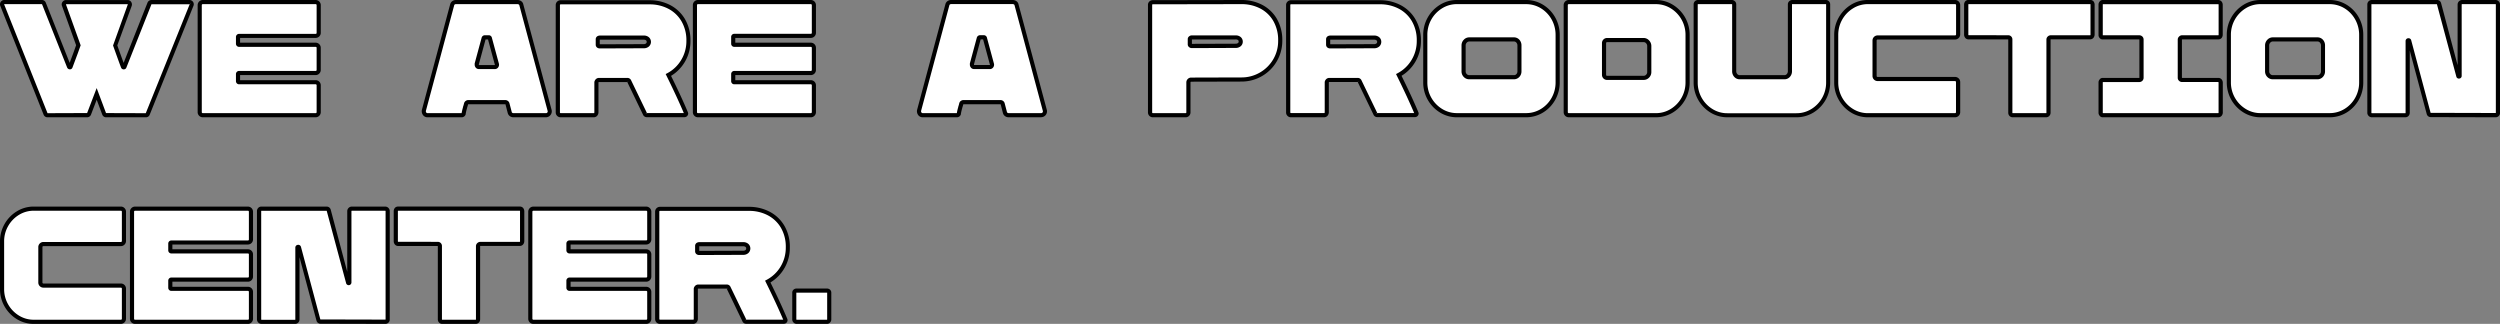 <?xml version="1.0" encoding="UTF-8"?> <svg xmlns="http://www.w3.org/2000/svg" id="b43b43c0-10a4-45bb-b5ec-c5923473d022" data-name="Слой 1" viewBox="0 0 1210.09 156.76"><rect x="0" y="0" width="1210.09" height="156.76" fill="#808080" stroke="none"/> <defs> <style> .ba9034af-3651-43b1-bbbc-3b40ca6685f8 { fill: #fff; } </style> </defs> <title>Безымянный-1</title> <g> <g> <path class="ba9034af-3651-43b1-bbbc-3b40ca6685f8" d="M-64.72,936.61a1,1,0,0,1-1-.71l-21-52.57a.87.87,0,0,1-.08-.39,1.06,1.06,0,0,1,.31-.78,1.06,1.06,0,0,1,.78-.32h18.15a1.06,1.06,0,0,1,1,.71l12.13,30.59a.46.46,0,0,0,.39.23.31.31,0,0,0,.31-.23l2.58-6.89,1.25-3.52-7-19.4a.87.87,0,0,1-.08-.39,1.09,1.09,0,0,1,.32-.74,1,1,0,0,1,.78-.36H-26a1,1,0,0,1,.86.47,1.2,1.2,0,0,1,.16,1l-7,19.48q3.14,8.76,3.76,10.33a.33.33,0,0,0,.35.23.33.33,0,0,0,.35-.23l12.13-30.59a1,1,0,0,1,1-.71H3.89a1.07,1.07,0,0,1,.94.47,1.06,1.06,0,0,1,.08,1L-16.22,935.9a1,1,0,0,1-1,.71H-36.32a1,1,0,0,1-1-.71l-3.6-9.62-3.67,9.62a1,1,0,0,1-1,.71Z" transform="translate(87.78 -880.84)"></path> <path d="M-17.23,937.61H-36.32a2,2,0,0,1-2-1.39l-2.66-7.11-2.73,7.15a2,2,0,0,1-2,1.35H-64.72a2,2,0,0,1-2-1.39L-87.63,883.7a1.7,1.7,0,0,1-.15-.76,2.05,2.05,0,0,1,.61-1.49,2,2,0,0,1,1.48-.61h18.15a2,2,0,0,1,1.93,1.3l11.55,29.13,2-5.37,1.12-3.17-6.82-19a1.74,1.74,0,0,1-.16-.77,2.13,2.13,0,0,1,.57-1.41,2,2,0,0,1,1.53-.69H-26a2,2,0,0,1,1.7.92A2.15,2.15,0,0,1-24,883.6L-31,902.81c1.42,4,2.44,6.79,3.06,8.47l11.54-29.1a2.07,2.07,0,0,1,1.94-1.34H3.89a2.06,2.06,0,0,1,1.77.92,2,2,0,0,1,.16,2l-21.11,52.54A1.93,1.93,0,0,1-17.23,937.61ZM-67.5,882.84H-85.69l-.09.1,21,52.69,0,0,19.17-.07,4.62-12.09,4.53,12.1,19.17.06v0l.09-.05L4,883l.68-.84-.68.73h-18.4s-.06,0-.1.11l-12.11,30.56a1.31,1.31,0,0,1-1.28.86,1.31,1.31,0,0,1-1.3-.92c-.41-1-1.67-4.48-3.75-10.3l-.12-.34L-25.92,883a.19.19,0,0,0,0-.12l-29.83,0c-.08.07-.1.1-.1.11l7.11,19.78-1.38,3.86-2.58,6.9a1.3,1.3,0,0,1-1.25.88,1.45,1.45,0,0,1-1.22-.68l-.1-.18-12.13-30.59A.26.26,0,0,0-67.5,882.84Zm39,29.92,0,.06Zm-26.14,0,0,0Zm27.26-.06,0,0Z" transform="translate(87.78 -880.84)"></path> </g> <g> <path class="ba9034af-3651-43b1-bbbc-3b40ca6685f8" d="M28.06,898.19c-.42,0-.63.19-.63.55V902c0,.37.21.55.63.55H65a1.43,1.43,0,0,1,1.05.43,1.41,1.41,0,0,1,.43,1.05V914.7a1.43,1.43,0,0,1-.43,1.06,1.47,1.47,0,0,1-1.05.43H28.06c-.42,0-.63.18-.63.55v3.36c0,.36.21.55.63.55H65a1.43,1.43,0,0,1,1.05.43,1.41,1.41,0,0,1,.43,1v13a1.4,1.4,0,0,1-.43,1,1.44,1.44,0,0,1-1.05.44H10.38a1.49,1.49,0,0,1-1.49-1.49V883.33a1.47,1.47,0,0,1,1.49-1.49H65a1.47,1.47,0,0,1,1.05.43,1.43,1.43,0,0,1,.43,1.06v13.38a1.4,1.4,0,0,1-.43,1,1.43,1.43,0,0,1-1.05.43Z" transform="translate(87.78 -880.84)"></path> <path d="M65,937.61H10.38a2.48,2.48,0,0,1-2.49-2.49V883.33a2.49,2.49,0,0,1,2.49-2.49H65a2.48,2.48,0,0,1,2.48,2.49v13.38A2.46,2.46,0,0,1,65,899.19H28.43v2.31H65A2.46,2.46,0,0,1,67.47,904V914.7A2.48,2.48,0,0,1,65,917.19H28.43v2.46H65a2.46,2.46,0,0,1,2.48,2.48v13A2.48,2.48,0,0,1,65,937.61ZM10.38,882.84a.48.48,0,0,0-.49.49v51.79a.48.48,0,0,0,.49.49H65a.43.43,0,0,0,.34-.14.44.44,0,0,0,.14-.35v-13a.45.45,0,0,0-.14-.35.45.45,0,0,0-.34-.13H28.06a1.51,1.51,0,0,1-1.63-1.55v-3.36a1.51,1.51,0,0,1,1.63-1.55H65a.42.42,0,0,0,.34-.14.45.45,0,0,0,.14-.35V904a.45.45,0,0,0-.14-.35.45.45,0,0,0-.34-.13H28.06A1.51,1.51,0,0,1,26.43,902v-3.21a1.51,1.51,0,0,1,1.63-1.55H65a.43.43,0,0,0,.34-.13.45.45,0,0,0,.14-.35V883.33a.45.45,0,0,0-.14-.35.41.41,0,0,0-.34-.14Z" transform="translate(87.78 -880.84)"></path> </g> <g> <path class="ba9034af-3651-43b1-bbbc-3b40ca6685f8" d="M119.2,936.61a1.68,1.68,0,0,1-1.45-.71,2.08,2.08,0,0,1-.35-1.64l13.69-51.09a1.59,1.59,0,0,1,.66-1,1.93,1.93,0,0,1,1.14-.36h29.88a2,2,0,0,1,1.18.4,1.38,1.38,0,0,1,.62.93l13.69,51.09a1.82,1.82,0,0,1-.31,1.64,1.79,1.79,0,0,1-1.49.71H160.74a1.93,1.93,0,0,1-1.14-.36,1.59,1.59,0,0,1-.66-1l-1.1-4.23a1,1,0,0,0-.39-.55,1.17,1.17,0,0,0-.7-.23H138.91a1.17,1.17,0,0,0-.7.23,1,1,0,0,0-.39.55,11.52,11.52,0,0,1-.32,1.17,8.71,8.71,0,0,0-.23.86,22,22,0,0,0-.63,2.74,1,1,0,0,1-1.09.79Zm32.46-23.32a1,1,0,0,0,.86-.43,1.21,1.21,0,0,0,.16-1.05l-3.36-12.44a.55.55,0,0,0-.63-.47H147a.62.62,0,0,0-.63.47L143,911.81v.31a1.3,1.3,0,0,0,.27.82.89.89,0,0,0,.75.35Z" transform="translate(87.78 -880.84)"></path> <path d="M176.46,937.61H160.74a3,3,0,0,1-1.71-.53,2.71,2.71,0,0,1-1.06-1.56l-1.09-4.22-.13,0H138.91a.17.17,0,0,0-.1,0c-.13.49-.25.9-.36,1.24a5.55,5.55,0,0,0-.2.74,22.18,22.18,0,0,0-.61,2.65l0,.18a2,2,0,0,1-2,1.5H119.2a2.68,2.68,0,0,1-2.26-1.12,3.14,3.14,0,0,1-.53-2.4l13.71-51.17a2.72,2.72,0,0,1,1.06-1.55,3,3,0,0,1,1.71-.53h29.88a3,3,0,0,1,1.75.58,2.41,2.41,0,0,1,1,1.54l13.68,51a2.84,2.84,0,0,1-.49,2.51A2.78,2.78,0,0,1,176.46,937.61Zm-37.55-8.34h17.84a2.18,2.18,0,0,1,1.3.43,2,2,0,0,1,.76,1.11l1.1,4.21a.59.59,0,0,0,.26.41.94.94,0,0,0,.57.18h15.72a.81.81,0,0,0,.7-.32.85.85,0,0,0,.13-.79l-13.71-51.18s0-.13-.22-.27a1,1,0,0,0-.59-.21H132.89a.94.94,0,0,0-.57.18.6.6,0,0,0-.26.4l-13.7,51.1a1.09,1.09,0,0,0,.2.8.69.69,0,0,0,.64.29h16.46a27,27,0,0,1,.64-2.77c0-.24.14-.57.25-.92s.19-.65.29-1.08a2,2,0,0,1,.77-1.13A2.14,2.14,0,0,1,138.91,929.27Zm12.75-15H144a1.9,1.9,0,0,1-1.54-.74,2.26,2.26,0,0,1-.48-1.43l0-.57,3.37-12.44A1.61,1.61,0,0,1,147,897.9h1.72a1.54,1.54,0,0,1,1.61,1.3l3.35,12.35a2.21,2.21,0,0,1-.32,1.9A2,2,0,0,1,151.66,914.29ZM144,911.94v.18a.31.31,0,0,0,.06.21l7.62,0h.05a.33.33,0,0,0,0-.24l-3.29-12.15h-1.19Zm4.37-12.31v0Z" transform="translate(87.78 -880.84)"></path> </g> <g> <path class="ba9034af-3651-43b1-bbbc-3b40ca6685f8" d="M183.58,936.61a1.25,1.25,0,0,1-.94-.4,1.27,1.27,0,0,1-.39-.93v-52a1.31,1.31,0,0,1,.39-.94,1.28,1.28,0,0,1,.94-.39h43.18a20.32,20.32,0,0,1,9.27,2.15,16.74,16.74,0,0,1,6.85,6.38,19.16,19.16,0,0,1,2.58,10.17,18.5,18.5,0,0,1-2.66,9.78,18.19,18.19,0,0,1-7,6.73q5.16,10.39,8.53,18.38l.07.24a.72.72,0,0,1-.23.54.75.75,0,0,1-.55.24H225.43a1,1,0,0,1-1-.63l-7.59-15.72a1,1,0,0,0-1-.63H202.12a1.23,1.23,0,0,0-1.1.71.91.91,0,0,0-.15.62v14.4a1.33,1.33,0,0,1-.16.62,1.17,1.17,0,0,1-1.17.71Zm40.21-33.41a2.66,2.66,0,0,0,1.84-.59,2,2,0,0,0,0-3,2.68,2.68,0,0,0-1.88-.59H202.51a1.36,1.36,0,0,0-.7.24.75.75,0,0,0-.24.55v2.66a.71.71,0,0,0,.24.54,1.1,1.1,0,0,0,.7.24Z" transform="translate(87.78 -880.84)"></path> <path d="M199.54,937.61h-16a2.34,2.34,0,0,1-2.33-2.33v-52a2.34,2.34,0,0,1,2.33-2.33h43.18a21.35,21.35,0,0,1,9.72,2.26,17.89,17.89,0,0,1,7.25,6.75,20.2,20.2,0,0,1,2.73,10.69,19.48,19.48,0,0,1-2.81,10.3,19.27,19.27,0,0,1-6.58,6.61c3.25,6.58,6,12.49,8.14,17.59l.15.46v.17a1.76,1.76,0,0,1-.52,1.25,1.74,1.74,0,0,1-1.26.53H225.43a2,2,0,0,1-2-1.28l-7.55-15.64.83-.58-.87.49c.05.05,0,0-.08,0H202.12c-.06,0-.12,0-.22.19l0,0v14.49a2.44,2.44,0,0,1-.26,1.07A2.16,2.16,0,0,1,199.54,937.61Zm2.58-19.06h13.69a2,2,0,0,1,1.95,1.28l7.56,15.64-.84.58.88-.49c-.06,0,0,0,.07,0h17.78c-2.18-5.14-5-11.21-8.35-18l-.43-.87.86-.46a17.13,17.13,0,0,0,6.65-6.36,17.56,17.56,0,0,0,2.52-9.26A18.22,18.22,0,0,0,242,891a15.8,15.8,0,0,0-6.44-6,19.36,19.36,0,0,0-8.82-2.05H183.58a.29.29,0,0,0-.23.1.26.26,0,0,0-.1.23v52a.24.24,0,0,0,.1.22.27.27,0,0,0,.23.11h16c.21,0,.23,0,.26-.12a.5.5,0,0,0,.07-.21v-14.4a2,2,0,0,1,.33-1.2A2.19,2.19,0,0,1,202.12,918.55Zm.4-14.27a2.11,2.11,0,0,1-1.31-.44l-.11-.09a1.76,1.76,0,0,1-.53-1.25v-2.66a1.78,1.78,0,0,1,.53-1.26l.19-.15a2.4,2.4,0,0,1,1.22-.38h21.28a3.62,3.62,0,0,1,2.56.86,3,3,0,0,1-.06,4.45,3.64,3.64,0,0,1-2.5.84Zm0-4.23v2.23l21.22-.08a1.73,1.73,0,0,0,1.18-.34.94.94,0,0,0,.32-.77.89.89,0,0,0-.31-.72,1.86,1.86,0,0,0-1.19-.32Z" transform="translate(87.78 -880.84)"></path> </g> <g> <path class="ba9034af-3651-43b1-bbbc-3b40ca6685f8" d="M267.75,898.19c-.41,0-.62.19-.62.55V902c0,.37.21.55.62.55h36.93a1.4,1.4,0,0,1,1.05.43,1.42,1.42,0,0,1,.44,1.05V914.7a1.49,1.49,0,0,1-1.49,1.49H267.75c-.41,0-.62.18-.62.55v3.36c0,.36.21.55.62.55h36.93a1.4,1.4,0,0,1,1.05.43,1.42,1.42,0,0,1,.44,1v13a1.5,1.5,0,0,1-1.49,1.49H250.07a1.42,1.42,0,0,1-1-.44,1.4,1.4,0,0,1-.43-1V883.33a1.43,1.43,0,0,1,.43-1.06,1.45,1.45,0,0,1,1-.43h54.61a1.49,1.49,0,0,1,1.49,1.49v13.38a1.49,1.49,0,0,1-1.49,1.48Z" transform="translate(87.78 -880.84)"></path> <path d="M304.68,937.61H250.07a2.48,2.48,0,0,1-2.48-2.49V883.33a2.44,2.44,0,0,1,.72-1.76,2.41,2.41,0,0,1,1.76-.73h54.61a2.49,2.49,0,0,1,2.49,2.49v13.38a2.41,2.41,0,0,1-.73,1.76,2.44,2.44,0,0,1-1.76.72H268.13v2.31h36.55a2.48,2.48,0,0,1,2.49,2.48V914.7a2.49,2.49,0,0,1-2.49,2.49H268.13v2.46h36.55a2.48,2.48,0,0,1,2.49,2.48v13a2.49,2.49,0,0,1-2.49,2.49Zm-54.61-54.77a.47.47,0,0,0-.35.14.44.44,0,0,0-.13.35v51.79a.44.44,0,0,0,.13.35.47.47,0,0,0,.35.14h54.61a.48.48,0,0,0,.49-.49v-13a.45.45,0,0,0-.14-.35.48.48,0,0,0-.35-.13H267.75a1.5,1.5,0,0,1-1.62-1.55v-3.36a1.5,1.5,0,0,1,1.62-1.55h36.93a.48.48,0,0,0,.49-.49V904a.45.45,0,0,0-.14-.35.48.48,0,0,0-.35-.13H267.75a1.5,1.5,0,0,1-1.62-1.55v-3.21a1.5,1.5,0,0,1,1.62-1.55h36.93a.45.45,0,0,0,.35-.13.45.45,0,0,0,.14-.35V883.33a.48.48,0,0,0-.49-.49Z" transform="translate(87.78 -880.84)"></path> </g> <g> <path class="ba9034af-3651-43b1-bbbc-3b40ca6685f8" d="M358.89,936.61a1.68,1.68,0,0,1-1.45-.71,2.12,2.12,0,0,1-.35-1.64l13.69-51.09a1.64,1.64,0,0,1,.67-1,1.9,1.9,0,0,1,1.13-.36h29.88a2,2,0,0,1,1.18.4,1.38,1.38,0,0,1,.62.93L418,934.26a1.79,1.79,0,0,1-.31,1.64,1.78,1.78,0,0,1-1.48.71H400.43a1.9,1.9,0,0,1-1.13-.36,1.64,1.64,0,0,1-.67-1l-1.09-4.23a1.08,1.08,0,0,0-.39-.55,1.2,1.2,0,0,0-.71-.23H378.6a1.17,1.17,0,0,0-.7.23,1,1,0,0,0-.39.55c-.11.47-.21.86-.31,1.17a6.79,6.79,0,0,0-.24.86,23.3,23.3,0,0,0-.62,2.74,1,1,0,0,1-1.1.79Zm32.47-23.32a1,1,0,0,0,.86-.43,1.21,1.21,0,0,0,.15-1.05L389,899.37c-.05-.32-.26-.47-.63-.47h-1.72a.6.6,0,0,0-.62.47l-3.37,12.44v.31a1.26,1.26,0,0,0,.28.82.87.87,0,0,0,.74.35Z" transform="translate(87.78 -880.84)"></path> <path d="M416.16,937.61H400.43a3,3,0,0,1-1.7-.53,2.68,2.68,0,0,1-1.07-1.56l-1.09-4.22a.35.35,0,0,0-.13,0H378.6a.19.19,0,0,0-.1,0c-.13.49-.24.9-.36,1.24s-.15.52-.2.74a22.18,22.18,0,0,0-.61,2.65l0,.18a2,2,0,0,1-2.05,1.5H358.89a2.68,2.68,0,0,1-2.26-1.12,3.13,3.13,0,0,1-.52-2.4l13.71-51.17a2.63,2.63,0,0,1,1.06-1.55,2.93,2.93,0,0,1,1.7-.53h29.88a3,3,0,0,1,1.76.58,2.39,2.39,0,0,1,1,1.54l13.68,51a2.84,2.84,0,0,1-2.76,3.61Zm-37.56-8.34h17.84a2.19,2.19,0,0,1,1.31.43,2,2,0,0,1,.76,1.11L399.6,935a.64.64,0,0,0,.27.41.94.94,0,0,0,.56.18h15.73a.79.79,0,0,0,.69-.32.82.82,0,0,0,.13-.79l-13.71-51.18s0-.13-.21-.27a1,1,0,0,0-.6-.21H372.58a.94.94,0,0,0-.56.18.64.64,0,0,0-.27.4l-13.69,51.1a1.08,1.08,0,0,0,.19.8.69.69,0,0,0,.64.29h16.47a24.5,24.5,0,0,1,.64-2.77,6.21,6.21,0,0,1,.25-.92c.09-.29.19-.65.28-1.08a2,2,0,0,1,.77-1.13A2.18,2.18,0,0,1,378.6,929.27Zm12.76-15h-7.67a1.88,1.88,0,0,1-1.53-.74,2.27,2.27,0,0,1-.49-1.43l0-.57,3.36-12.44a1.63,1.63,0,0,1,1.59-1.21h1.72a1.55,1.55,0,0,1,1.62,1.3l3.34,12.35a2.21,2.21,0,0,1-.31,1.9A2,2,0,0,1,391.36,914.29Zm-7.69-2.35v.18a.31.31,0,0,0,.07.21l7.62,0h0a.33.33,0,0,0,0-.24l-3.28-12.15h-1.19ZM388,899.63v0Z" transform="translate(87.78 -880.84)"></path> </g> <g> <path class="ba9034af-3651-43b1-bbbc-3b40ca6685f8" d="M469.27,936.21a1.27,1.27,0,0,1-.39-.93V883.17a1.17,1.17,0,0,1,.39-.9,1.37,1.37,0,0,1,.94-.35l43-.08a20.26,20.26,0,0,1,9.27,2.16,16.47,16.47,0,0,1,6.8,6.37,19.34,19.34,0,0,1,2.55,10.17,18.23,18.23,0,0,1-2.59,9.62,18.75,18.75,0,0,1-16,9.16l-24.49.07a1.3,1.3,0,0,0-.94.4,1.27,1.27,0,0,0-.39.93v14.56a1.27,1.27,0,0,1-.39.93,1.25,1.25,0,0,1-.94.4H470.21A1.25,1.25,0,0,1,469.27,936.21Zm41-33.17a2.67,2.67,0,0,0,1.84-.58,1.88,1.88,0,0,0,.67-1.45,1.92,1.92,0,0,0-.63-1.45,2.66,2.66,0,0,0-1.88-.58H489.14a.93.93,0,0,0-.7.23.68.68,0,0,0-.31.55v2.58a.68.68,0,0,0,.31.55,1,1,0,0,0,.7.23Z" transform="translate(87.78 -880.84)"></path> <path d="M486.09,937.61H470.21a2.34,2.34,0,0,1-2.33-2.33V883.17a2.16,2.16,0,0,1,.72-1.64,2.37,2.37,0,0,1,1.61-.61l43-.08A21.35,21.35,0,0,1,523,883.1a17.62,17.62,0,0,1,7.21,6.76,20.43,20.43,0,0,1,2.69,10.68,19.69,19.69,0,0,1-19.62,19.78l-24.49.07a.29.29,0,0,0-.23.1.32.32,0,0,0-.1.23v14.56a2.32,2.32,0,0,1-.68,1.64A2.29,2.29,0,0,1,486.09,937.61Zm27.15-54.77-43,.08a.34.34,0,0,0-.27.1.16.16,0,0,0-.06.15v52.11a.24.24,0,0,0,.1.22h0a.29.29,0,0,0,.23.1h15.88a.29.29,0,0,0,.23-.1.27.27,0,0,0,.1-.23V920.72a2.29,2.29,0,0,1,.69-1.64,2.25,2.25,0,0,1,1.64-.69l24.48-.07a17.5,17.5,0,0,0,8.67-2.3,17.7,17.7,0,0,0,6.52-6.37,17.43,17.43,0,0,0,2.44-9.11,18.47,18.47,0,0,0-2.4-9.65,15.64,15.64,0,0,0-6.4-6A19.36,19.36,0,0,0,513.24,882.84Zm-24.09,21.28a1.92,1.92,0,0,1-1.36-.47,1.66,1.66,0,0,1-.66-1.31v-2.58a1.64,1.64,0,0,1,.66-1.31,1.91,1.91,0,0,1,1.35-.47h21.12a3.6,3.6,0,0,1,2.56.85,2.93,2.93,0,0,1,.95,2.18,2.86,2.86,0,0,1-1,2.2,3.63,3.63,0,0,1-2.49.83Zm0-2h0Zm0-2.19v2.13l21.13-.07a1.77,1.77,0,0,0,1.18-.33.86.86,0,0,0,.33-.7.94.94,0,0,0-.31-.72,1.88,1.88,0,0,0-1.2-.31H489.13Z" transform="translate(87.78 -880.84)"></path> </g> <g> <path class="ba9034af-3651-43b1-bbbc-3b40ca6685f8" d="M537.1,936.61a1.25,1.25,0,0,1-.94-.4,1.27,1.27,0,0,1-.39-.93v-52a1.31,1.31,0,0,1,.39-.94,1.28,1.28,0,0,1,.94-.39h43.18a20.32,20.32,0,0,1,9.27,2.15,16.87,16.87,0,0,1,6.85,6.38A19.16,19.16,0,0,1,599,900.62a18.5,18.5,0,0,1-2.66,9.78,18.26,18.26,0,0,1-7,6.73q5.16,10.39,8.52,18.38l.08.24a.8.8,0,0,1-.78.78H579a1,1,0,0,1-1-.63l-7.59-15.72a1,1,0,0,0-1-.63H555.64a1.22,1.22,0,0,0-1.1.71.91.91,0,0,0-.15.62v14.4a1.46,1.46,0,0,1-.16.62,1.17,1.17,0,0,1-1.17.71Zm40.21-33.41a2.66,2.66,0,0,0,1.84-.59,1.94,1.94,0,0,0,.66-1.52,1.91,1.91,0,0,0-.63-1.45,2.64,2.64,0,0,0-1.87-.59H556a1.33,1.33,0,0,0-.7.24.75.75,0,0,0-.24.55v2.66a.71.71,0,0,0,.24.54,1.1,1.1,0,0,0,.7.24Z" transform="translate(87.78 -880.84)"></path> <path d="M553.06,937.61h-16a2.29,2.29,0,0,1-1.65-.69,2.24,2.24,0,0,1-.68-1.64v-52a2.24,2.24,0,0,1,.68-1.64,2.29,2.29,0,0,1,1.65-.69h43.18a21.35,21.35,0,0,1,9.72,2.26,17.89,17.89,0,0,1,7.25,6.75A20.2,20.2,0,0,1,600,900.62a19.57,19.57,0,0,1-2.81,10.3,19.27,19.27,0,0,1-6.58,6.61c3.25,6.58,6,12.49,8.14,17.59l.15.46v.17a1.76,1.76,0,0,1-.52,1.25,1.74,1.74,0,0,1-1.26.53H579a2,2,0,0,1-2-1.28l-7.56-15.64.84-.58-.88.49c.06.05,0,0-.07,0H555.64c-.06,0-.12,0-.22.19l0,0v14.49a2.44,2.44,0,0,1-.26,1.07A2.16,2.16,0,0,1,553.06,937.61Zm2.58-19.06h13.69a2,2,0,0,1,1.95,1.28l7.55,15.64-.83.58.88-.49c-.06,0,0,0,.07,0h17.78c-2.18-5.14-5-11.21-8.35-18l-.43-.87.85-.46a17.22,17.22,0,0,0,6.66-6.36,17.56,17.56,0,0,0,2.52-9.26,18.22,18.22,0,0,0-2.44-9.65,15.8,15.8,0,0,0-6.44-6,19.36,19.36,0,0,0-8.82-2.05H537.1a.33.33,0,0,0-.24.1.28.28,0,0,0-.09.23v52a.26.26,0,0,0,.09.22.3.3,0,0,0,.24.11h16c.21,0,.22,0,.26-.12a.5.5,0,0,0,.07-.21v-14.4a2,2,0,0,1,.33-1.2A2.19,2.19,0,0,1,555.64,918.55Zm.39-14.27a2.13,2.13,0,0,1-1.31-.44l-.1-.09a1.72,1.72,0,0,1-.53-1.25v-2.66a1.74,1.74,0,0,1,.53-1.26l.19-.15a2.4,2.4,0,0,1,1.22-.38h21.28a3.62,3.62,0,0,1,2.56.86,2.9,2.9,0,0,1,.94,2.18,3,3,0,0,1-1,2.27,3.64,3.64,0,0,1-2.5.84Zm.06-4.23v2.23l21.22-.08a1.7,1.7,0,0,0,1.17-.34.91.91,0,0,0,.33-.77.92.92,0,0,0-.31-.72,1.86,1.86,0,0,0-1.19-.32Z" transform="translate(87.78 -880.84)"></path> </g> <g> <path class="ba9034af-3651-43b1-bbbc-3b40ca6685f8" d="M617.44,936.61a14.39,14.39,0,0,1-7.67-2.16,16,16,0,0,1-7.66-13.73V897.8a16,16,0,0,1,7.66-13.8,14.39,14.39,0,0,1,7.67-2.16h33.4a14.54,14.54,0,0,1,7.75,2.16,15.51,15.51,0,0,1,5.55,5.79,16.07,16.07,0,0,1,2,8v22.92a16,16,0,0,1-2,7.95,15.55,15.55,0,0,1-5.55,5.78,14.54,14.54,0,0,1-7.75,2.16Zm27.61-18.39a2.49,2.49,0,0,0,1.88-.82,2.89,2.89,0,0,0,.78-2.07V902.89a3,3,0,0,0-.78-2.11,2.43,2.43,0,0,0-1.88-.86H623.38a2.52,2.52,0,0,0-1.91.86,2.91,2.91,0,0,0-.82,2.11v12.44a2.8,2.8,0,0,0,.82,2.07,2.59,2.59,0,0,0,1.91.82Z" transform="translate(87.78 -880.84)"></path> <path d="M650.84,937.61h-33.4a15.52,15.52,0,0,1-8.19-2.3,17,17,0,0,1-5.94-6.15,16.82,16.82,0,0,1-2.2-8.44V897.8a17,17,0,0,1,8.14-14.66,15.52,15.52,0,0,1,8.19-2.3h33.4a15.69,15.69,0,0,1,8.27,2.3,16.61,16.61,0,0,1,5.9,6.16,17.12,17.12,0,0,1,2.17,8.5v22.92a17,17,0,0,1-2.17,8.43,16.61,16.61,0,0,1-5.9,6.16A15.67,15.67,0,0,1,650.84,937.61Zm-33.4-54.77a13.53,13.53,0,0,0-7.15,2,15,15,0,0,0-7.18,12.95v22.92a15,15,0,0,0,7.18,12.88,13.53,13.53,0,0,0,7.15,2h33.4a13.68,13.68,0,0,0,7.23-2,14.7,14.7,0,0,0,5.2-5.42,15.17,15.17,0,0,0,1.91-7.46V897.8a15.32,15.32,0,0,0-1.91-7.53,14.78,14.78,0,0,0-5.2-5.42,13.68,13.68,0,0,0-7.23-2Zm27.61,36.38H623.38a3.59,3.59,0,0,1-2.62-1.11,3.79,3.79,0,0,1-1.11-2.78V902.89a3.89,3.89,0,0,1,1.09-2.8,3.55,3.55,0,0,1,2.64-1.17h21.67a3.49,3.49,0,0,1,2.62,1.18,4,4,0,0,1,1,2.79v12.44a3.88,3.88,0,0,1-1.05,2.76A3.54,3.54,0,0,1,645.05,919.22Zm-21.67-18.3a1.57,1.57,0,0,0-1.19.55,1.94,1.94,0,0,0-.54,1.42v12.44a1.79,1.79,0,0,0,.52,1.36,1.66,1.66,0,0,0,1.21.53h21.67a1.52,1.52,0,0,0,1.16-.51,1.89,1.89,0,0,0,.5-1.38V902.89a2.06,2.06,0,0,0-.52-1.44,1.47,1.47,0,0,0-1.14-.53Z" transform="translate(87.78 -880.84)"></path> </g> <g> <path class="ba9034af-3651-43b1-bbbc-3b40ca6685f8" d="M671.57,936.61a1.42,1.42,0,0,1-1.05-.44,1.4,1.4,0,0,1-.43-1V883.33a1.43,1.43,0,0,1,.43-1.06,1.45,1.45,0,0,1,1.05-.43h42.09a14.54,14.54,0,0,1,7.75,2.16,16,16,0,0,1,7.66,13.8v22.92a16,16,0,0,1-7.66,13.73,14.54,14.54,0,0,1-7.75,2.16Zm36.22-18.08a2.63,2.63,0,0,0,1.92-.82,2.79,2.79,0,0,0,.82-2.07V903.2a2.93,2.93,0,0,0-.82-2.11,2.59,2.59,0,0,0-1.92-.86H690.11a1.41,1.41,0,0,0-1.05.43,1.43,1.43,0,0,0-.43,1.05v15.34a1.4,1.4,0,0,0,.43,1.05,1.41,1.41,0,0,0,1.05.43Z" transform="translate(87.78 -880.84)"></path> <path d="M713.66,937.61H671.57a2.48,2.48,0,0,1-2.48-2.49V883.33a2.44,2.44,0,0,1,.72-1.76,2.41,2.41,0,0,1,1.76-.73h42.09a15.69,15.69,0,0,1,8.27,2.3,17,17,0,0,1,8.14,14.66v22.92a17,17,0,0,1-8.14,14.59A15.69,15.69,0,0,1,713.66,937.61Zm-42.09-54.77a.47.47,0,0,0-.35.14.44.44,0,0,0-.13.35v51.79a.44.44,0,0,0,.13.35.47.47,0,0,0,.35.14h42.09a13.62,13.62,0,0,0,7.22-2,15,15,0,0,0,7.19-12.88V897.8a15,15,0,0,0-7.19-12.95,13.62,13.62,0,0,0-7.22-2Zm36.22,36.69H690.11a2.46,2.46,0,0,1-2.48-2.48V901.71a2.47,2.47,0,0,1,.72-1.76,2.44,2.44,0,0,1,1.76-.72h17.68a3.53,3.53,0,0,1,2.64,1.17,3.9,3.9,0,0,1,1.1,2.8v12.44a3.78,3.78,0,0,1-1.11,2.78A3.62,3.62,0,0,1,707.79,919.53Zm-17.68-18.3a.45.45,0,0,0-.35.14.45.45,0,0,0-.13.34v15.34a.45.45,0,0,0,.48.48h17.68A1.61,1.61,0,0,0,709,917a1.82,1.82,0,0,0,.53-1.37V903.2a1.94,1.94,0,0,0-.54-1.42,1.57,1.57,0,0,0-1.2-.55Z" transform="translate(87.78 -880.84)"></path> </g> <g> <path class="ba9034af-3651-43b1-bbbc-3b40ca6685f8" d="M748.32,936.61a14.39,14.39,0,0,1-7.67-2.16,16,16,0,0,1-7.67-13.8V882.94a1.1,1.1,0,0,1,.31-.78,1.07,1.07,0,0,1,.79-.32h16.43a1.11,1.11,0,0,1,.74.32,1,1,0,0,1,.35.78v32.31a3,3,0,0,0,.78,2.11,2.43,2.43,0,0,0,1.88.86h21.67a2.43,2.43,0,0,0,1.88-.86,3,3,0,0,0,.78-2.11V882.94a1,1,0,0,1,.35-.78,1.12,1.12,0,0,1,.75-.32H796a1.08,1.08,0,0,1,1.09,1.1v37.71a16,16,0,0,1-7.67,13.8,14.48,14.48,0,0,1-7.74,2.16Z" transform="translate(87.78 -880.84)"></path> <path d="M781.72,937.61h-33.4a15.52,15.52,0,0,1-8.19-2.3A17.06,17.06,0,0,1,732,920.65V882.94a2.08,2.08,0,0,1,2.1-2.1h16.43a2.11,2.11,0,0,1,1.4.57,2,2,0,0,1,.69,1.53v32.31a2.06,2.06,0,0,0,.52,1.44,1.47,1.47,0,0,0,1.14.53h21.67a1.47,1.47,0,0,0,1.14-.53,2.06,2.06,0,0,0,.52-1.44V882.94a2,2,0,0,1,.69-1.53,2.1,2.1,0,0,1,1.41-.57H796a2,2,0,0,1,1.48.61,2.05,2.05,0,0,1,.61,1.49v37.71A17,17,0,0,1,790,935.31,15.69,15.69,0,0,1,781.72,937.61ZM750.5,882.84H734.08l-.1.1v37.71a15,15,0,0,0,7.19,13,13.5,13.5,0,0,0,7.15,2h33.4a13.62,13.62,0,0,0,7.22-2,15,15,0,0,0,7.19-13V882.94l-.09-.1H779.69l-.08.07,0,32.34a4,4,0,0,1-1,2.78,3.46,3.46,0,0,1-2.62,1.19H754.26a3.46,3.46,0,0,1-2.62-1.19,4,4,0,0,1-1-2.78V882.94C750.54,882.86,750.5,882.85,750.5,882.84Z" transform="translate(87.78 -880.84)"></path> </g> <g> <path class="ba9034af-3651-43b1-bbbc-3b40ca6685f8" d="M816.38,936.61a14.37,14.37,0,0,1-7.67-2.16A16,16,0,0,1,801,920.72v-23A16.06,16.06,0,0,1,808.71,884a14.37,14.37,0,0,1,7.67-2.16h42.16a1.47,1.47,0,0,1,1.49,1.49v14.16a1.47,1.47,0,0,1-1.49,1.49H821.07a1.43,1.43,0,0,0-1.06.43,1.45,1.45,0,0,0-.43,1.05V917.6a1.45,1.45,0,0,0,.43,1,1.43,1.43,0,0,0,1.06.43h37.47a1.47,1.47,0,0,1,1.49,1.49v14.55a1.49,1.49,0,0,1-1.49,1.49Z" transform="translate(87.78 -880.84)"></path> <path d="M858.54,937.61H816.38a15.49,15.49,0,0,1-8.19-2.3,16.93,16.93,0,0,1-5.94-6.15,16.73,16.73,0,0,1-2.21-8.44v-23a17.06,17.06,0,0,1,8.15-14.59,15.52,15.52,0,0,1,8.19-2.3h42.16a2.49,2.49,0,0,1,2.49,2.49v14.16a2.49,2.49,0,0,1-2.49,2.49H821.07a.48.48,0,0,0-.35.13.45.45,0,0,0-.14.35V917.6a.43.43,0,0,0,.14.34.41.41,0,0,0,.35.14h37.47a2.48,2.48,0,0,1,2.49,2.49v14.55a2.41,2.41,0,0,1-.73,1.76A2.45,2.45,0,0,1,858.54,937.61Zm-42.16-54.77a13.53,13.53,0,0,0-7.15,2A15,15,0,0,0,802,897.73v23a15,15,0,0,0,7.19,12.88,13.5,13.5,0,0,0,7.15,2h42.16a.44.44,0,0,0,.35-.14.47.47,0,0,0,.14-.35V920.57a.48.48,0,0,0-.49-.49H821.07a2.48,2.48,0,0,1-1.77-.72,2.44,2.44,0,0,1-.72-1.76V900.46a2.41,2.41,0,0,1,.73-1.76,2.44,2.44,0,0,1,1.76-.72h37.47a.44.44,0,0,0,.35-.14.45.45,0,0,0,.14-.35V883.33a.48.48,0,0,0-.49-.49Z" transform="translate(87.78 -880.84)"></path> </g> <g> <path class="ba9034af-3651-43b1-bbbc-3b40ca6685f8" d="M886.47,936.61a1.06,1.06,0,0,1-.86-.36,1.17,1.17,0,0,1-.32-.82V900a1.06,1.06,0,0,0-1.09-1.09H865a1.12,1.12,0,0,1-.78-.39,1.59,1.59,0,0,1-.31-.86V883a1.56,1.56,0,0,1,.31-.86,1.06,1.06,0,0,1,.78-.32h59a1.06,1.06,0,0,1,.78.32,1.56,1.56,0,0,1,.31.86v14.63a1.59,1.59,0,0,1-.31.86,1.12,1.12,0,0,1-.78.39H904.85a1.08,1.08,0,0,0-.74.31,1,1,0,0,0-.35.78v35.44a1.17,1.17,0,0,1-.32.82,1.07,1.07,0,0,1-.86.36Z" transform="translate(87.78 -880.84)"></path> <path d="M902.58,937.61H886.47a2.08,2.08,0,0,1-1.61-.69,2.22,2.22,0,0,1-.57-1.49V900l-.09-.09H865a2.07,2.07,0,0,1-1.49-.69l-.12-.15a2.54,2.54,0,0,1-.48-1.41V883a2.57,2.57,0,0,1,.48-1.42l.12-.15a2.05,2.05,0,0,1,1.49-.61h59a2,2,0,0,1,1.48.61l.13.15a2.57,2.57,0,0,1,.48,1.42v14.63a2.57,2.57,0,0,1-.48,1.41l-.12.15a2.09,2.09,0,0,1-1.49.69H904.85l-.08.06v35.47a2.22,2.22,0,0,1-.57,1.49A2.08,2.08,0,0,1,902.58,937.61ZM884.2,897.9a2,2,0,0,1,2.09,2.09v35.44a.23.23,0,0,0,.06.16.24.24,0,0,0,.12,0h16.11a.29.29,0,0,0,.12,0,.23.23,0,0,0,.06-.16V900a2,2,0,0,1,.68-1.52,2.09,2.09,0,0,1,1.41-.57H924l0,0a.56.56,0,0,0,.09-.22V883a.39.39,0,0,0-.05-.15l-59,0h0a.42.42,0,0,0-.07.19v14.63a.46.46,0,0,0,.09.21l.06,0Z" transform="translate(87.78 -880.84)"></path> </g> <g> <path class="ba9034af-3651-43b1-bbbc-3b40ca6685f8" d="M929.34,936.21a1.14,1.14,0,0,1-.32-.86V920.8a1.17,1.17,0,0,1,.32-.86.76.76,0,0,1,.7-.39h17.6a1.15,1.15,0,0,0,.86-.31,1.06,1.06,0,0,0,.32-.78V900a1.06,1.06,0,0,0-.32-.78,1.15,1.15,0,0,0-.86-.31H930a.83.83,0,0,1-.7-.31,1.17,1.17,0,0,1-.32-.86V883.1a1.14,1.14,0,0,1,.32-.86.77.77,0,0,1,.7-.4h56a1.18,1.18,0,0,1,.79.4,1.65,1.65,0,0,1,.31.86v14.63a1.67,1.67,0,0,1-.31.86,1.1,1.1,0,0,1-.79.31h-17.6a1,1,0,0,0-.74.35,1,1,0,0,0-.35.74v18.47a1,1,0,0,0,.35.78,1.08,1.08,0,0,0,.74.31h17.6a1.16,1.16,0,0,1,.79.39,1.67,1.67,0,0,1,.31.86v14.55a1.62,1.62,0,0,1-.31.86,1.14,1.14,0,0,1-.79.4H930A.75.75,0,0,1,929.34,936.21Z" transform="translate(87.78 -880.84)"></path> <path d="M986.05,937.61H930a1.77,1.77,0,0,1-1.5-.78,2.19,2.19,0,0,1-.52-1.48V920.8a2.16,2.16,0,0,1,.52-1.47,1.77,1.77,0,0,1,1.5-.78h17.6a.41.41,0,0,0,.16,0l0-18.54c0-.07-.08-.09-.18-.09H930a1.82,1.82,0,0,1-1.46-.66,2.15,2.15,0,0,1-.56-1.51V883.1a2.19,2.19,0,0,1,.52-1.48,1.78,1.78,0,0,1,1.5-.78h56a2.09,2.09,0,0,1,1.49.69l.13.15a2.57,2.57,0,0,1,.48,1.42v14.63a2.57,2.57,0,0,1-.48,1.41l-.13.15a2,2,0,0,1-1.49.61H968.48l-.06.06a.22.22,0,0,0-.07.08v18.42c.06.07.09.09.1.09h17.59a2.08,2.08,0,0,1,1.49.68l.13.16a2.57,2.57,0,0,1,.48,1.41v14.55a2.57,2.57,0,0,1-.48,1.42l-.13.15A2.05,2.05,0,0,1,986.05,937.61Zm-55.91-2H986l0,0a.51.51,0,0,0,.09-.22V920.8a.46.46,0,0,0-.09-.21l-.06-.05H968.45A2.09,2.09,0,0,1,967,920a2,2,0,0,1-.68-1.52V900a2,2,0,0,1,.64-1.45,2,2,0,0,1,1.45-.64l17.62,0a.43.43,0,0,0,.08-.19V883.1a.51.51,0,0,0-.09-.22l-.07,0H930.13l-.09.09h0a.41.41,0,0,0,0,.16v14.63c0,.11,0,.15,0,.15v0h17.58a2.19,2.19,0,0,1,1.57.6,2.07,2.07,0,0,1,.61,1.49v18.47a2.07,2.07,0,0,1-.61,1.49,2.17,2.17,0,0,1-1.57.6H930.13l-.09.1h0a.38.38,0,0,0,0,.15v14.55a.41.41,0,0,0,0,.16Z" transform="translate(87.78 -880.84)"></path> </g> <g> <path class="ba9034af-3651-43b1-bbbc-3b40ca6685f8" d="M1006.39,936.61a14.36,14.36,0,0,1-7.66-2.16,16,16,0,0,1-7.67-13.73V897.8a16,16,0,0,1,7.67-13.8,14.36,14.36,0,0,1,7.66-2.16h33.41a14.51,14.51,0,0,1,7.74,2.16,15.53,15.53,0,0,1,5.56,5.79,16.17,16.17,0,0,1,2,8v22.92a16.1,16.1,0,0,1-2,7.95,15.58,15.58,0,0,1-5.56,5.78,14.51,14.51,0,0,1-7.74,2.16ZM1034,918.22a2.51,2.51,0,0,0,1.88-.82,2.89,2.89,0,0,0,.78-2.07V902.89a3,3,0,0,0-.78-2.11,2.45,2.45,0,0,0-1.88-.86h-21.67a2.56,2.56,0,0,0-1.92.86,3,3,0,0,0-.82,2.11v12.44a2.84,2.84,0,0,0,.82,2.07,2.63,2.63,0,0,0,1.92.82Z" transform="translate(87.78 -880.84)"></path> <path d="M1039.8,937.61h-33.41a15.48,15.48,0,0,1-8.18-2.3,17,17,0,0,1-8.15-14.59V897.8a17,17,0,0,1,8.15-14.66,15.48,15.48,0,0,1,8.18-2.3h33.41a15.63,15.63,0,0,1,8.26,2.3,16.56,16.56,0,0,1,5.91,6.16,17.22,17.22,0,0,1,2.16,8.5v22.92a17.09,17.09,0,0,1-2.16,8.43,16.64,16.64,0,0,1-5.91,6.16A15.63,15.63,0,0,1,1039.8,937.61Zm-33.41-54.77a13.49,13.49,0,0,0-7.14,2,15,15,0,0,0-7.19,12.95v22.92a15,15,0,0,0,7.19,12.88,13.49,13.49,0,0,0,7.14,2h33.41a13.62,13.62,0,0,0,7.22-2,14.55,14.55,0,0,0,5.2-5.42,15.06,15.06,0,0,0,1.91-7.46V897.8a15.22,15.22,0,0,0-1.91-7.53,14.62,14.62,0,0,0-5.2-5.42,13.67,13.67,0,0,0-7.22-2ZM1034,919.22h-21.67a3.59,3.59,0,0,1-2.62-1.11,3.8,3.8,0,0,1-1.12-2.78V902.89a3.9,3.9,0,0,1,1.1-2.8,3.53,3.53,0,0,1,2.64-1.17H1034a3.51,3.51,0,0,1,2.62,1.18,4,4,0,0,1,1,2.79v12.44a3.89,3.89,0,0,1-1.06,2.76A3.54,3.54,0,0,1,1034,919.22Zm-21.67-18.3a1.57,1.57,0,0,0-1.2.55,1.94,1.94,0,0,0-.54,1.42v12.44a1.8,1.8,0,0,0,.53,1.36,1.64,1.64,0,0,0,1.21.53H1034a1.5,1.5,0,0,0,1.15-.51,1.86,1.86,0,0,0,.51-1.38V902.89a2.06,2.06,0,0,0-.52-1.44,1.48,1.48,0,0,0-1.14-.53Z" transform="translate(87.78 -880.84)"></path> </g> <g> <path class="ba9034af-3651-43b1-bbbc-3b40ca6685f8" d="M1102.15,917.67a.27.27,0,0,0,.35.2q.27,0,.27-.27V883.1a1.22,1.22,0,0,1,.35-.9,1.12,1.12,0,0,1,.82-.36h16.2a1.12,1.12,0,0,1,.82.36,1.22,1.22,0,0,1,.35.9v52.41a1,1,0,0,1-.35.78,1.11,1.11,0,0,1-.74.32l-31.37-.08a1,1,0,0,1-1.1-.78l-9.39-35.13a.34.34,0,0,0-.43-.27c-.23,0-.35.14-.35.35v34.73a1.16,1.16,0,0,1-.31.82,1.09,1.09,0,0,1-.86.36h-16.2a1.21,1.21,0,0,1-1.17-1.18V882.94a1.08,1.08,0,0,1,.31-.74,1,1,0,0,1,.79-.36h31.6a1,1,0,0,1,1,.79Z" transform="translate(87.78 -880.84)"></path> <path d="M1120.22,937.61l-31.38-.08a2,2,0,0,1-2-1.5l-8.21-30.72v30.12a2.21,2.21,0,0,1-.56,1.49,2.1,2.1,0,0,1-1.61.69h-16.2a2.13,2.13,0,0,1-1.52-.65,2.1,2.1,0,0,1-.65-1.53V882.94a2.13,2.13,0,0,1,.57-1.41,2,2,0,0,1,1.53-.69h31.6a2,2,0,0,1,2,1.5l8,30.07V883.1a2.23,2.23,0,0,1,.64-1.61,2.17,2.17,0,0,1,1.53-.65h16.2a2.17,2.17,0,0,1,1.53.65,2.23,2.23,0,0,1,.64,1.61v52.41a2,2,0,0,1-.69,1.53A2.09,2.09,0,0,1,1120.22,937.61ZM1078,899.34a1.33,1.33,0,0,1,1.33,1l9.39,35.12s0,0,.13,0l31.37.08.08-.06V883.1c0-.14,0-.17-.06-.2s-.08-.06-.11-.06h-16.2s0,0-.11.06a.26.26,0,0,0-.06.2v34.5a1.25,1.25,0,0,1-1.14,1.26,1.27,1.27,0,0,1-1.44-.88v-.05l-9.39-35a.14.14,0,0,0,0-.07l-31.62,0c-.08.07-.1.1-.1.11v52.48s0,.06.06.12.08.06.11.06h16.2a.21.21,0,0,0,.11,0,.19.19,0,0,0,.06-.16V900.7a1.34,1.34,0,0,1,1.24-1.35Zm-.6,1.54h0Z" transform="translate(87.78 -880.84)"></path> </g> <g> <path class="ba9034af-3651-43b1-bbbc-3b40ca6685f8" d="M-71.45,1036.61a14.36,14.36,0,0,1-7.66-2.16,15.84,15.84,0,0,1-5.6-5.78,15.82,15.82,0,0,1-2.07-8v-23a15.76,15.76,0,0,1,2.07-7.94,15.79,15.79,0,0,1,5.6-5.79,14.36,14.36,0,0,1,7.66-2.16h42.17a1.43,1.43,0,0,1,1.05.43,1.44,1.44,0,0,1,.44,1.06v14.16a1.44,1.44,0,0,1-.44,1.06,1.43,1.43,0,0,1-1.05.43H-66.75a1.43,1.43,0,0,0-1.06.43,1.41,1.41,0,0,0-.43,1.05v17.14a1.41,1.41,0,0,0,.43,1,1.43,1.43,0,0,0,1.06.43h37.47a1.43,1.43,0,0,1,1.05.43,1.44,1.44,0,0,1,.44,1.06v14.55a1.4,1.4,0,0,1-.44,1.05,1.4,1.4,0,0,1-1.05.44Z" transform="translate(87.78 -880.84)"></path> <path d="M-29.28,1037.61H-71.45a15.54,15.54,0,0,1-8.19-2.3,17,17,0,0,1-5.94-6.15,16.82,16.82,0,0,1-2.2-8.44v-23a16.82,16.82,0,0,1,2.2-8.44,17,17,0,0,1,5.94-6.15,15.54,15.54,0,0,1,8.19-2.3h42.17a2.41,2.41,0,0,1,1.76.73,2.41,2.41,0,0,1,.73,1.76v14.16a2.41,2.41,0,0,1-.73,1.76,2.41,2.41,0,0,1-1.76.73H-66.75a.46.46,0,0,0-.35.13.45.45,0,0,0-.14.35v17.14a.4.4,0,0,0,.14.34.41.41,0,0,0,.35.14h37.47a2.44,2.44,0,0,1,1.76.72,2.45,2.45,0,0,1,.73,1.77v14.55a2.45,2.45,0,0,1-.73,1.76A2.45,2.45,0,0,1-29.28,1037.61Zm-42.17-54.77a13.49,13.49,0,0,0-7.14,2,15,15,0,0,0-5.25,5.43,14.81,14.81,0,0,0-1.94,7.45v23a14.81,14.81,0,0,0,1.94,7.45,14.94,14.94,0,0,0,5.25,5.43,13.49,13.49,0,0,0,7.14,2h42.17a.47.47,0,0,0,.35-.14.47.47,0,0,0,.14-.35v-14.55a.45.45,0,0,0-.14-.35.45.45,0,0,0-.35-.14H-66.75a2.45,2.45,0,0,1-1.77-.72,2.44,2.44,0,0,1-.72-1.76v-17.14a2.44,2.44,0,0,1,.72-1.76,2.48,2.48,0,0,1,1.77-.72h37.47a.46.46,0,0,0,.35-.14.45.45,0,0,0,.14-.35V983.33a.45.45,0,0,0-.14-.35.45.45,0,0,0-.35-.14Z" transform="translate(87.78 -880.84)"></path> </g> <g> <path class="ba9034af-3651-43b1-bbbc-3b40ca6685f8" d="M-4.72,998.19c-.42,0-.62.19-.62.55V1002c0,.37.2.55.62.55H32.21a1.43,1.43,0,0,1,1,.43,1.41,1.41,0,0,1,.43,1.05v10.72a1.43,1.43,0,0,1-.43,1.06,1.47,1.47,0,0,1-1,.43H-4.72c-.42,0-.62.18-.62.55v3.36c0,.36.2.55.62.55H32.21a1.43,1.43,0,0,1,1,.43,1.41,1.41,0,0,1,.43,1v13a1.4,1.4,0,0,1-.43,1.05,1.44,1.44,0,0,1-1,.44H-22.4a1.44,1.44,0,0,1-1.06-.44,1.42,1.42,0,0,1-.42-1.05V983.33a1.46,1.46,0,0,1,.42-1.06,1.47,1.47,0,0,1,1.06-.43H32.21a1.47,1.47,0,0,1,1,.43,1.43,1.43,0,0,1,.43,1.06v13.38a1.4,1.4,0,0,1-.43,1,1.43,1.43,0,0,1-1,.43Z" transform="translate(87.78 -880.84)"></path> <path d="M32.21,1037.61H-22.4a2.45,2.45,0,0,1-1.76-.73,2.44,2.44,0,0,1-.72-1.76V983.33a2.44,2.44,0,0,1,.72-1.76,2.41,2.41,0,0,1,1.76-.73H32.21a2.48,2.48,0,0,1,2.48,2.49v13.38a2.46,2.46,0,0,1-2.48,2.48H-4.34v2.31H32.21a2.46,2.46,0,0,1,2.48,2.48v10.72a2.44,2.44,0,0,1-.72,1.76,2.41,2.41,0,0,1-1.76.73H-4.34v2.46H32.21a2.46,2.46,0,0,1,2.48,2.48v13a2.48,2.48,0,0,1-2.48,2.49ZM-22.4,982.84a.44.44,0,0,0-.35.14.44.44,0,0,0-.13.35v51.79a.41.41,0,0,0,.13.34.41.41,0,0,0,.35.15H32.21a.43.43,0,0,0,.34-.14.44.44,0,0,0,.14-.35v-13a.45.45,0,0,0-.14-.35.44.44,0,0,0-.34-.13H-4.72a1.5,1.5,0,0,1-1.62-1.55v-3.36a1.5,1.5,0,0,1,1.62-1.55H32.21a.41.41,0,0,0,.34-.14.45.45,0,0,0,.14-.35V1004a.45.45,0,0,0-.14-.35.44.44,0,0,0-.34-.13H-4.72A1.5,1.5,0,0,1-6.34,1002v-3.21a1.5,1.5,0,0,1,1.62-1.55H32.21a.43.43,0,0,0,.34-.13.45.45,0,0,0,.14-.35V983.33a.45.45,0,0,0-.14-.35.41.41,0,0,0-.34-.14Z" transform="translate(87.78 -880.84)"></path> </g> <g> <path class="ba9034af-3651-43b1-bbbc-3b40ca6685f8" d="M80.71,1017.67a.28.28,0,0,0,.35.2q.27,0,.27-.27V983.1a1.19,1.19,0,0,1,.36-.9,1.09,1.09,0,0,1,.82-.36H98.7a1.11,1.11,0,0,1,.82.36,1.18,1.18,0,0,1,.35.9v52.41a1,1,0,0,1-.35.78,1.09,1.09,0,0,1-.74.32l-31.37-.08a1,1,0,0,1-1.1-.78l-9.38-35.13a.35.35,0,0,0-.43-.27c-.24,0-.36.14-.36.35v34.73a1.16,1.16,0,0,1-.31.82,1.09,1.09,0,0,1-.86.36H38.78a1.23,1.23,0,0,1-1.18-1.18V982.94a1.09,1.09,0,0,1,.32-.74,1,1,0,0,1,.78-.36H70.3a1,1,0,0,1,1,.79Z" transform="translate(87.78 -880.84)"></path> <path d="M98.78,1037.61l-31.37-.08a2,2,0,0,1-2-1.5l-8.22-30.72v30.12a2.21,2.21,0,0,1-.56,1.49,2.1,2.1,0,0,1-1.61.69H38.78a2.22,2.22,0,0,1-2.18-2.18V982.94a2.12,2.12,0,0,1,.57-1.41,2,2,0,0,1,1.53-.69H70.3a2,2,0,0,1,2,1.5l8,30.07V983.1a2.23,2.23,0,0,1,.65-1.61,2.14,2.14,0,0,1,1.53-.65H98.7a2.14,2.14,0,0,1,1.53.65,2.23,2.23,0,0,1,.64,1.61v52.41a2,2,0,0,1-.68,1.53A2.13,2.13,0,0,1,98.78,1037.61ZM56.56,999.34a1.35,1.35,0,0,1,1.34,1l9.38,35.12s0,0,.13,0l31.37.08.08-.07V983.1c0-.14,0-.17-.06-.2s-.08-.06-.11-.06H82.51s-.06,0-.12.07-.06.05-.06.19v34.5a1.32,1.32,0,0,1-2.57.38l0-.05-9.39-35a.14.14,0,0,0,0-.07l-31.62,0c-.08.07-.1.1-.1.11v52.48s0,.06.06.12.09.06.12.06H55a.21.21,0,0,0,.11,0,.19.19,0,0,0,.06-.16V1000.7a1.34,1.34,0,0,1,1.24-1.35Zm-.6,1.54h0Z" transform="translate(87.78 -880.84)"></path> </g> <g> <path class="ba9034af-3651-43b1-bbbc-3b40ca6685f8" d="M126.32,1036.61a1.06,1.06,0,0,1-.86-.36,1.17,1.17,0,0,1-.32-.82V1000a1.06,1.06,0,0,0-1.09-1.09H104.88a1.12,1.12,0,0,1-.78-.39,1.59,1.59,0,0,1-.31-.86V983a1.56,1.56,0,0,1,.31-.86,1.06,1.06,0,0,1,.78-.32h59a1.06,1.06,0,0,1,.78.32,1.56,1.56,0,0,1,.31.86v14.63a1.59,1.59,0,0,1-.31.86,1.12,1.12,0,0,1-.78.39H144.7a1.08,1.08,0,0,0-.74.31,1,1,0,0,0-.36.78v35.44a1.16,1.16,0,0,1-.31.82,1.07,1.07,0,0,1-.86.36Z" transform="translate(87.78 -880.84)"></path> <path d="M142.43,1037.61H126.32a2.08,2.08,0,0,1-1.61-.69,2.22,2.22,0,0,1-.57-1.49V1000l-.09-.09H104.88a2.05,2.05,0,0,1-1.49-.69l-.12-.15a2.54,2.54,0,0,1-.48-1.41V983a2.57,2.57,0,0,1,.48-1.42l.12-.15a2.05,2.05,0,0,1,1.49-.61h59a2,2,0,0,1,1.48.61l.13.15A2.57,2.57,0,0,1,166,983v14.63a2.57,2.57,0,0,1-.48,1.41l-.12.15a2.09,2.09,0,0,1-1.49.69H144.7l-.08.06,0,35.47a2.21,2.21,0,0,1-.56,1.49A2.1,2.1,0,0,1,142.43,1037.61ZM124.05,997.9a2,2,0,0,1,2.09,2.09v35.44a.23.23,0,0,0,.06.16.24.24,0,0,0,.12,0h16.11a.21.21,0,0,0,.11,0,.19.19,0,0,0,.06-.16V1000a2,2,0,0,1,.69-1.52,2.09,2.09,0,0,1,1.41-.57h19.14l0,0a.56.56,0,0,0,.09-.22V983a.39.39,0,0,0-.05-.15l-59,0h0a.42.42,0,0,0-.07.19v14.63a.46.46,0,0,0,.09.21l.06,0Z" transform="translate(87.78 -880.84)"></path> </g> <g> <path class="ba9034af-3651-43b1-bbbc-3b40ca6685f8" d="M188,998.19c-.42,0-.63.19-.63.55V1002c0,.37.21.55.63.55H225a1.43,1.43,0,0,1,1.06.43,1.45,1.45,0,0,1,.43,1.05v10.72a1.47,1.47,0,0,1-1.49,1.49H188c-.42,0-.63.18-.63.55v3.36c0,.36.21.55.63.55H225a1.43,1.43,0,0,1,1.06.43,1.45,1.45,0,0,1,.43,1v13a1.49,1.49,0,0,1-1.49,1.49h-54.6a1.44,1.44,0,0,1-1.06-.44,1.4,1.4,0,0,1-.43-1.05V983.33a1.43,1.43,0,0,1,.43-1.06,1.47,1.47,0,0,1,1.06-.43H225a1.47,1.47,0,0,1,1.49,1.49v13.38a1.47,1.47,0,0,1-1.49,1.48Z" transform="translate(87.78 -880.84)"></path> <path d="M225,1037.61h-54.6a2.48,2.48,0,0,1-2.49-2.49V983.33a2.48,2.48,0,0,1,2.49-2.49H225a2.49,2.49,0,0,1,2.49,2.49v13.38a2.44,2.44,0,0,1-.72,1.76,2.48,2.48,0,0,1-1.77.72H188.41v2.31H225a2.48,2.48,0,0,1,2.49,2.48v10.72a2.48,2.48,0,0,1-2.49,2.49H188.41v2.46H225a2.48,2.48,0,0,1,2.49,2.48v13a2.41,2.41,0,0,1-.73,1.76A2.45,2.45,0,0,1,225,1037.61Zm-54.6-54.77a.48.48,0,0,0-.49.49v51.79a.5.5,0,0,0,.49.49H225a.44.44,0,0,0,.35-.14.47.47,0,0,0,.14-.35v-13a.45.45,0,0,0-.14-.35.48.48,0,0,0-.35-.13H188a1.51,1.51,0,0,1-1.63-1.55v-3.36a1.51,1.51,0,0,1,1.63-1.55H225a.48.48,0,0,0,.49-.49V1004a.45.45,0,0,0-.14-.35.48.48,0,0,0-.35-.13H188a1.51,1.51,0,0,1-1.63-1.55v-3.21a1.51,1.51,0,0,1,1.63-1.55H225a.44.44,0,0,0,.35-.13.45.45,0,0,0,.14-.35V983.33a.48.48,0,0,0-.49-.49Z" transform="translate(87.78 -880.84)"></path> </g> <g> <path class="ba9034af-3651-43b1-bbbc-3b40ca6685f8" d="M231.69,1036.61a1.25,1.25,0,0,1-.94-.4,1.27,1.27,0,0,1-.39-.93v-52a1.31,1.31,0,0,1,.39-.94,1.28,1.28,0,0,1,.94-.39h43.18a20.32,20.32,0,0,1,9.27,2.15,16.74,16.74,0,0,1,6.85,6.38,19.16,19.16,0,0,1,2.58,10.17,18.5,18.5,0,0,1-2.66,9.78,18.19,18.19,0,0,1-7,6.73q5.16,10.39,8.53,18.38l.07.24a.72.72,0,0,1-.23.54.75.75,0,0,1-.55.24H273.54a1,1,0,0,1-1-.63l-7.59-15.72a1,1,0,0,0-1-.63H250.23a1.23,1.23,0,0,0-1.1.71.91.91,0,0,0-.15.62v14.4a1.33,1.33,0,0,1-.16.62,1.17,1.17,0,0,1-1.17.71Zm40.21-33.41a2.66,2.66,0,0,0,1.84-.59,2,2,0,0,0,0-3,2.68,2.68,0,0,0-1.88-.59H250.62a1.36,1.36,0,0,0-.7.24.75.75,0,0,0-.24.55v2.66a.71.71,0,0,0,.24.54,1.12,1.12,0,0,0,.7.24Z" transform="translate(87.78 -880.84)"></path> <path d="M247.65,1037.61h-16a2.34,2.34,0,0,1-2.33-2.33v-52a2.34,2.34,0,0,1,2.33-2.33h43.18a21.35,21.35,0,0,1,9.72,2.26,17.82,17.82,0,0,1,7.25,6.75,20.2,20.2,0,0,1,2.73,10.69,19.52,19.52,0,0,1-9.39,16.91c3.25,6.58,6,12.49,8.14,17.59l.15.46v.17a1.79,1.79,0,0,1-1.78,1.78H273.54a2,2,0,0,1-2-1.28L264,1020.61l.83-.58-.87.49c.05.05,0,0-.08,0H250.23c-.06,0-.12,0-.22.19l0,0v14.49a2.44,2.44,0,0,1-.26,1.07A2.16,2.16,0,0,1,247.65,1037.61Zm2.58-19.06h13.69a2,2,0,0,1,1.95,1.28l7.56,15.64-.84.58.88-.49c-.06,0,0,0,.07,0h17.78c-2.18-5.14-5-11.21-8.35-18l-.43-.87.86-.46a17.22,17.22,0,0,0,6.66-6.36,17.67,17.67,0,0,0,2.51-9.26,18.31,18.31,0,0,0-2.43-9.65,15.89,15.89,0,0,0-6.45-6,19.33,19.33,0,0,0-8.82-2.05H231.69a.34.34,0,0,0-.33.33v52a.24.24,0,0,0,.1.22.27.27,0,0,0,.23.11h16c.21,0,.23,0,.26-.11a.58.58,0,0,0,.07-.22v-14.4a2,2,0,0,1,.33-1.2A2.19,2.19,0,0,1,250.23,1018.55Zm.4-14.27a2.11,2.11,0,0,1-1.31-.44l-.11-.09a1.76,1.76,0,0,1-.53-1.25v-2.66a1.78,1.78,0,0,1,.53-1.26l.19-.15a2.4,2.4,0,0,1,1.22-.38H271.9a3.62,3.62,0,0,1,2.56.86,3,3,0,0,1-.06,4.45,3.64,3.64,0,0,1-2.5.84Zm.05-4.23v2.23l21.22-.08a1.79,1.79,0,0,0,1.18-.33,1,1,0,0,0,.32-.78.89.89,0,0,0-.31-.72,1.86,1.86,0,0,0-1.19-.32Z" transform="translate(87.78 -880.84)"></path> </g> <g> <path class="ba9034af-3651-43b1-bbbc-3b40ca6685f8" d="M296.7,1022.52a.92.92,0,0,1,.31-.74,1.16,1.16,0,0,1,.78-.27H312.5a1.16,1.16,0,0,1,.78.27.93.93,0,0,1,.32.74v13a1.09,1.09,0,0,1-.32.74,1,1,0,0,1-.78.36H297.79a1.24,1.24,0,0,1-1.09-1.1Z" transform="translate(87.78 -880.84)"></path> <path d="M312.5,1037.61H297.79a2.07,2.07,0,0,1-1.45-.65,2,2,0,0,1-.64-1.45v-13a1.94,1.94,0,0,1,.65-1.49,2.16,2.16,0,0,1,1.44-.52H312.5a2.16,2.16,0,0,1,1.44.52,1.93,1.93,0,0,1,.66,1.49v13a2.11,2.11,0,0,1-.57,1.41A2,2,0,0,1,312.5,1037.61Zm-14.8-2.12.06.06a.24.24,0,0,0,.08.06H312.5c.08-.07.1-.1.1-.11v-13H297.79l-.12,0h0v13Z" transform="translate(87.78 -880.84)"></path> </g> </g> </svg> 